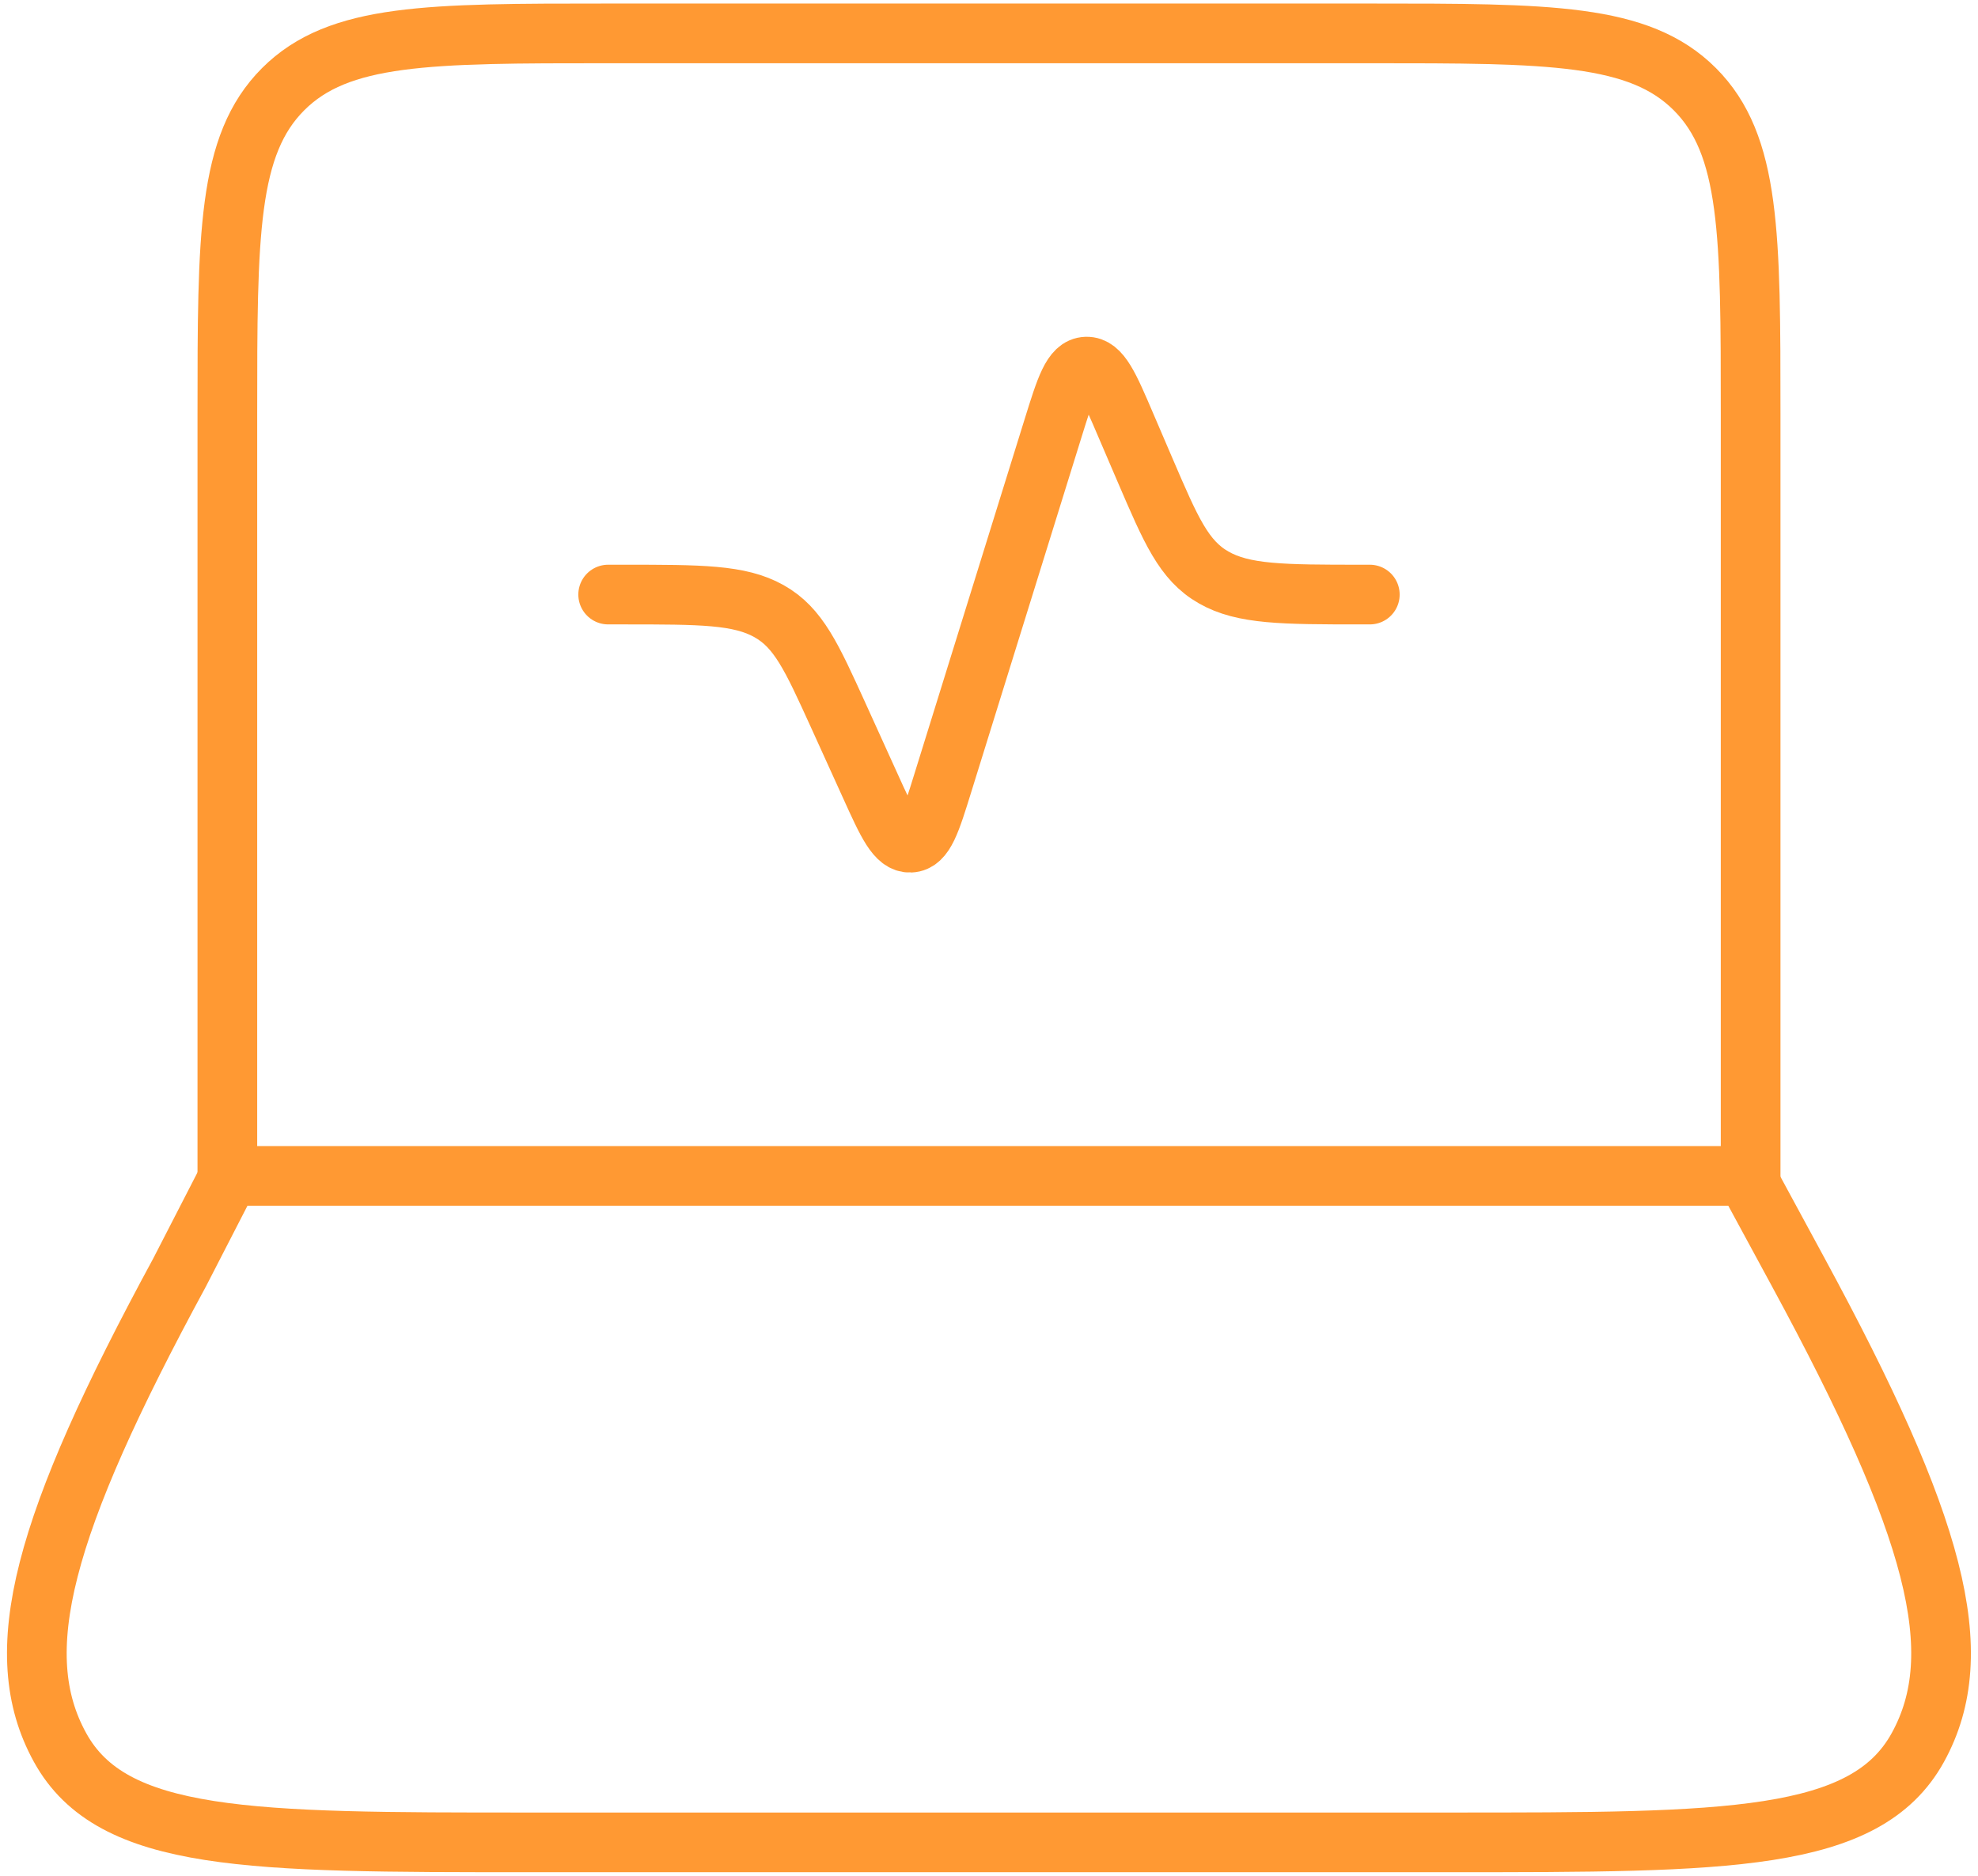 <svg width="116" height="110" viewBox="0 0 116 110" fill="none" xmlns="http://www.w3.org/2000/svg">
<path d="M102.666 68.958V24.292C102.666 13.761 102.666 8.502 99.394 5.23C96.123 1.958 90.863 1.958 80.333 1.958H35.666C25.136 1.958 19.877 1.958 16.605 5.23C13.333 8.502 13.333 13.761 13.333 24.292V68.958" stroke="#FF9933" stroke-width="3.5" stroke-linecap="round" stroke-linejoin="round"/>
<path d="M35.666 34.867H36.571C41.099 34.867 43.366 34.867 45.096 35.838C46.827 36.809 47.598 38.518 49.156 41.941L51.032 46.072C52.053 48.328 52.567 49.45 53.393 49.417C54.22 49.383 54.577 48.222 55.297 45.899L61.757 25.112C62.5 22.723 62.874 21.528 63.706 21.5C64.538 21.472 65.04 22.633 66.034 24.962L67.167 27.603C68.675 31.109 69.423 32.862 71.171 33.861C72.918 34.861 75.224 34.867 79.836 34.867H80.333M10.53 74.625L13.445 68.958H102.398L105.469 74.625C113.526 89.488 115.536 96.92 112.471 102.481C109.405 108.042 101.293 108.042 85.056 108.042H30.943C14.701 108.042 6.583 108.042 3.523 102.481C0.458 96.92 2.468 89.488 10.53 74.625Z" stroke="#FF9933" stroke-width="3.5" stroke-linecap="round" stroke-linejoin="round"/>
</svg>
